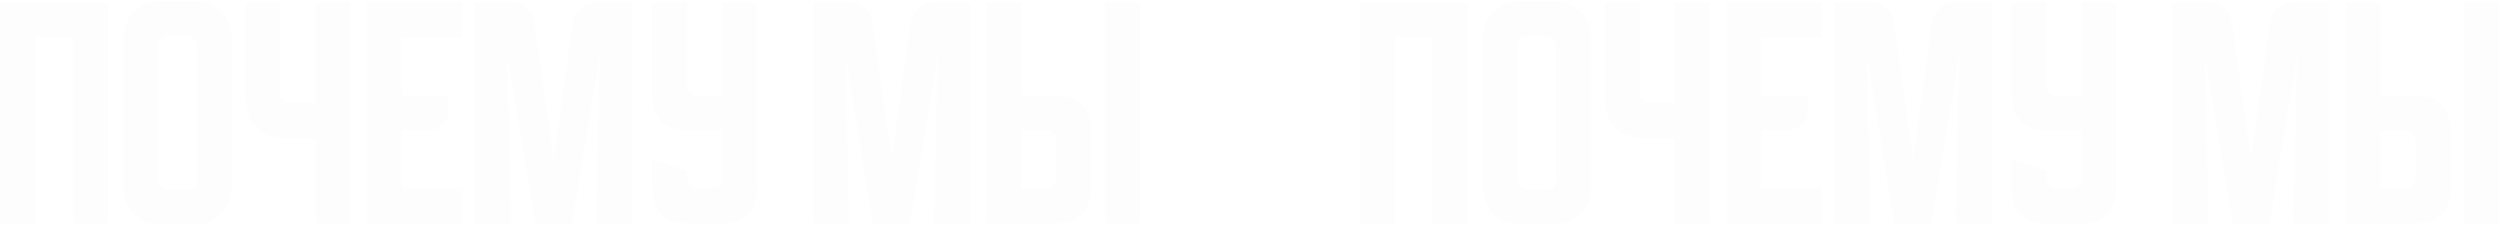 <?xml version="1.0" encoding="UTF-8"?> <svg xmlns="http://www.w3.org/2000/svg" width="2037" height="184" viewBox="0 0 2037 184" fill="none"><path d="M0.702 2.208H87.994V182H59.66V30.333H29.035V182H0.702V2.208ZM100.556 32.208C100.556 22.764 103.403 15.194 109.097 9.5C114.792 3.806 122.361 0.958 131.806 0.958H157.431C166.875 0.958 174.445 3.806 180.139 9.5C185.833 15.194 188.681 22.764 188.681 32.208V151.792C188.681 161.236 185.833 168.806 180.139 174.5C174.445 180.194 166.875 183.042 157.431 183.042H131.806C122.361 183.042 114.792 180.194 109.097 174.5C103.403 168.806 100.556 161.236 100.556 151.792V32.208ZM136.806 154.708H152.431C154.653 154.708 156.528 153.944 158.056 152.417C159.583 150.889 160.347 149.014 160.347 146.792V38.25C160.347 35.333 159.583 33.111 158.056 31.583C156.528 30.056 154.653 29.292 152.431 29.292H136.806C134.583 29.292 132.708 30.056 131.181 31.583C129.653 33.111 128.889 35.333 128.889 38.25V146.792C128.889 149.014 129.653 150.889 131.181 152.417C132.708 153.944 134.583 154.708 136.806 154.708ZM228.433 2V76.167C228.433 78.389 229.197 80.264 230.725 81.792C232.253 83.319 234.128 84.083 236.35 84.083H256.975V2H285.308V182H256.975V112.417H231.35C221.905 112.417 214.336 109.569 208.642 103.875C202.947 98.181 200.1 90.611 200.1 81.167V2H228.433ZM298.798 2H376.715V30.333H327.131V77.833H365.256V89.5C365.256 94.5 363.728 98.528 360.673 101.583C357.617 104.639 353.59 106.167 348.59 106.167H327.131V153.667H376.715V182H298.798V2ZM387.177 182V2H416.552C421.552 2 425.788 3.528 429.26 6.583C432.732 9.5 434.816 13.458 435.51 18.458L451.135 130.333L466.552 18.458C467.246 13.458 469.33 9.5 472.802 6.583C476.274 3.528 480.51 2 485.51 2H514.885V182H485.51L488.843 43.25L466.135 182H435.927L413.218 43.25L416.552 182H387.177ZM531.464 2H559.797V69.917C559.797 72.139 560.561 74.014 562.089 75.542C563.617 77.069 565.492 77.833 567.714 77.833H588.339V2H616.672V154.917C616.672 163.111 614.172 169.708 609.172 174.708C604.311 179.569 597.783 182 589.589 182H558.547C550.353 182 543.756 179.569 538.756 174.708C533.894 169.708 531.464 163.111 531.464 154.917V129.5L559.797 139.083V145.75C559.797 147.972 560.561 149.847 562.089 151.375C563.617 152.903 565.492 153.667 567.714 153.667H580.422C582.644 153.667 584.519 152.903 586.047 151.375C587.575 149.847 588.339 147.972 588.339 145.75V106.167H558.547C550.353 106.167 543.756 103.736 538.756 98.875C533.894 93.875 531.464 87.278 531.464 79.083V2ZM662.567 182V2H691.942C696.942 2 701.178 3.528 704.651 6.583C708.123 9.5 710.206 13.458 710.901 18.458L726.526 130.333L741.942 18.458C742.637 13.458 744.72 9.5 748.192 6.583C751.665 3.528 755.901 2 760.901 2H790.276V182H760.901L764.234 43.25L741.526 182H711.317L688.609 43.25L691.942 182H662.567ZM832.014 2V77.833H861.806C870 77.833 876.528 80.333 881.389 85.333C886.389 90.194 888.889 96.722 888.889 104.917V154.917C888.889 163.111 886.389 169.708 881.389 174.708C876.528 179.569 870 182 861.806 182H803.681V2H832.014ZM900.347 182V2H928.681V182H900.347ZM832.014 106.167V153.667H852.639C854.861 153.667 856.736 152.903 858.264 151.375C859.792 149.847 860.556 147.972 860.556 145.75V114.083C860.556 111.861 859.792 109.986 858.264 108.458C856.736 106.931 854.861 106.167 852.639 106.167H832.014ZM1108.37 2.208H1195.66V182H1167.33V30.333H1136.7V182H1108.37V2.208ZM1208.22 32.208C1208.22 22.764 1211.07 15.194 1216.76 9.5C1222.46 3.806 1230.03 0.958 1239.47 0.958H1265.1C1274.54 0.958 1282.11 3.806 1287.81 9.5C1293.5 15.194 1296.35 22.764 1296.35 32.208V151.792C1296.35 161.236 1293.5 168.806 1287.81 174.5C1282.11 180.194 1274.54 183.042 1265.1 183.042H1239.47C1230.03 183.042 1222.46 180.194 1216.76 174.5C1211.07 168.806 1208.22 161.236 1208.22 151.792V32.208ZM1244.47 154.708H1260.1C1262.32 154.708 1264.19 153.944 1265.72 152.417C1267.25 150.889 1268.01 149.014 1268.01 146.792V38.25C1268.01 35.333 1267.25 33.111 1265.72 31.583C1264.19 30.056 1262.32 29.292 1260.1 29.292H1244.47C1242.25 29.292 1240.37 30.056 1238.85 31.583C1237.32 33.111 1236.56 35.333 1236.56 38.25V146.792C1236.56 149.014 1237.32 150.889 1238.85 152.417C1240.37 153.944 1242.25 154.708 1244.47 154.708ZM1336.1 2V76.167C1336.1 78.389 1336.86 80.264 1338.39 81.792C1339.92 83.319 1341.79 84.083 1344.02 84.083H1364.64V2H1392.97V182H1364.64V112.417H1339.02C1329.57 112.417 1322 109.569 1316.31 103.875C1310.61 98.181 1307.77 90.611 1307.77 81.167V2H1336.1ZM1406.46 2H1484.38V30.333H1434.8V77.833H1472.92V89.5C1472.92 94.5 1471.39 98.528 1468.34 101.583C1465.28 104.639 1461.26 106.167 1456.26 106.167H1434.8V153.667H1484.38V182H1406.46V2ZM1494.84 182V2H1524.22C1529.22 2 1533.45 3.528 1536.93 6.583C1540.4 9.5 1542.48 13.458 1543.18 18.458L1558.8 130.333L1574.22 18.458C1574.91 13.458 1577 9.5 1580.47 6.583C1583.94 3.528 1588.18 2 1593.18 2H1622.55V182H1593.18L1596.51 43.25L1573.8 182H1543.59L1520.88 43.25L1524.22 182H1494.84ZM1639.13 2H1667.46V69.917C1667.46 72.139 1668.23 74.014 1669.75 75.542C1671.28 77.069 1673.16 77.833 1675.38 77.833H1696V2H1724.34V154.917C1724.34 163.111 1721.84 169.708 1716.84 174.708C1711.98 179.569 1705.45 182 1697.25 182H1666.21C1658.02 182 1651.42 179.569 1646.42 174.708C1641.56 169.708 1639.13 163.111 1639.13 154.917V129.5L1667.46 139.083V145.75C1667.46 147.972 1668.23 149.847 1669.75 151.375C1671.28 152.903 1673.16 153.667 1675.38 153.667H1688.09C1690.31 153.667 1692.19 152.903 1693.71 151.375C1695.24 149.847 1696 147.972 1696 145.75V106.167H1666.21C1658.02 106.167 1651.42 103.736 1646.42 98.875C1641.56 93.875 1639.13 87.278 1639.13 79.083V2ZM1770.23 182V2H1799.61C1804.61 2 1808.84 3.528 1812.32 6.583C1815.79 9.5 1817.87 13.458 1818.57 18.458L1834.19 130.333L1849.61 18.458C1850.3 13.458 1852.39 9.5 1855.86 6.583C1859.33 3.528 1863.57 2 1868.57 2H1897.94V182H1868.57L1871.9 43.25L1849.19 182H1818.98L1796.28 43.25L1799.61 182H1770.23ZM1939.68 2V77.833H1969.47C1977.67 77.833 1984.19 80.333 1989.06 85.333C1994.06 90.194 1996.56 96.722 1996.56 104.917V154.917C1996.56 163.111 1994.06 169.708 1989.06 174.708C1984.19 179.569 1977.67 182 1969.47 182H1911.35V2H1939.68ZM2008.01 182V2H2036.35V182H2008.01ZM1939.68 106.167V153.667H1960.31C1962.53 153.667 1964.4 152.903 1965.93 151.375C1967.46 149.847 1968.22 147.972 1968.22 145.75V114.083C1968.22 111.861 1967.46 109.986 1965.93 108.458C1964.4 106.931 1962.53 106.167 1960.31 106.167H1939.68Z" fill="#BDBDBD" fill-opacity="0.02"></path></svg> 